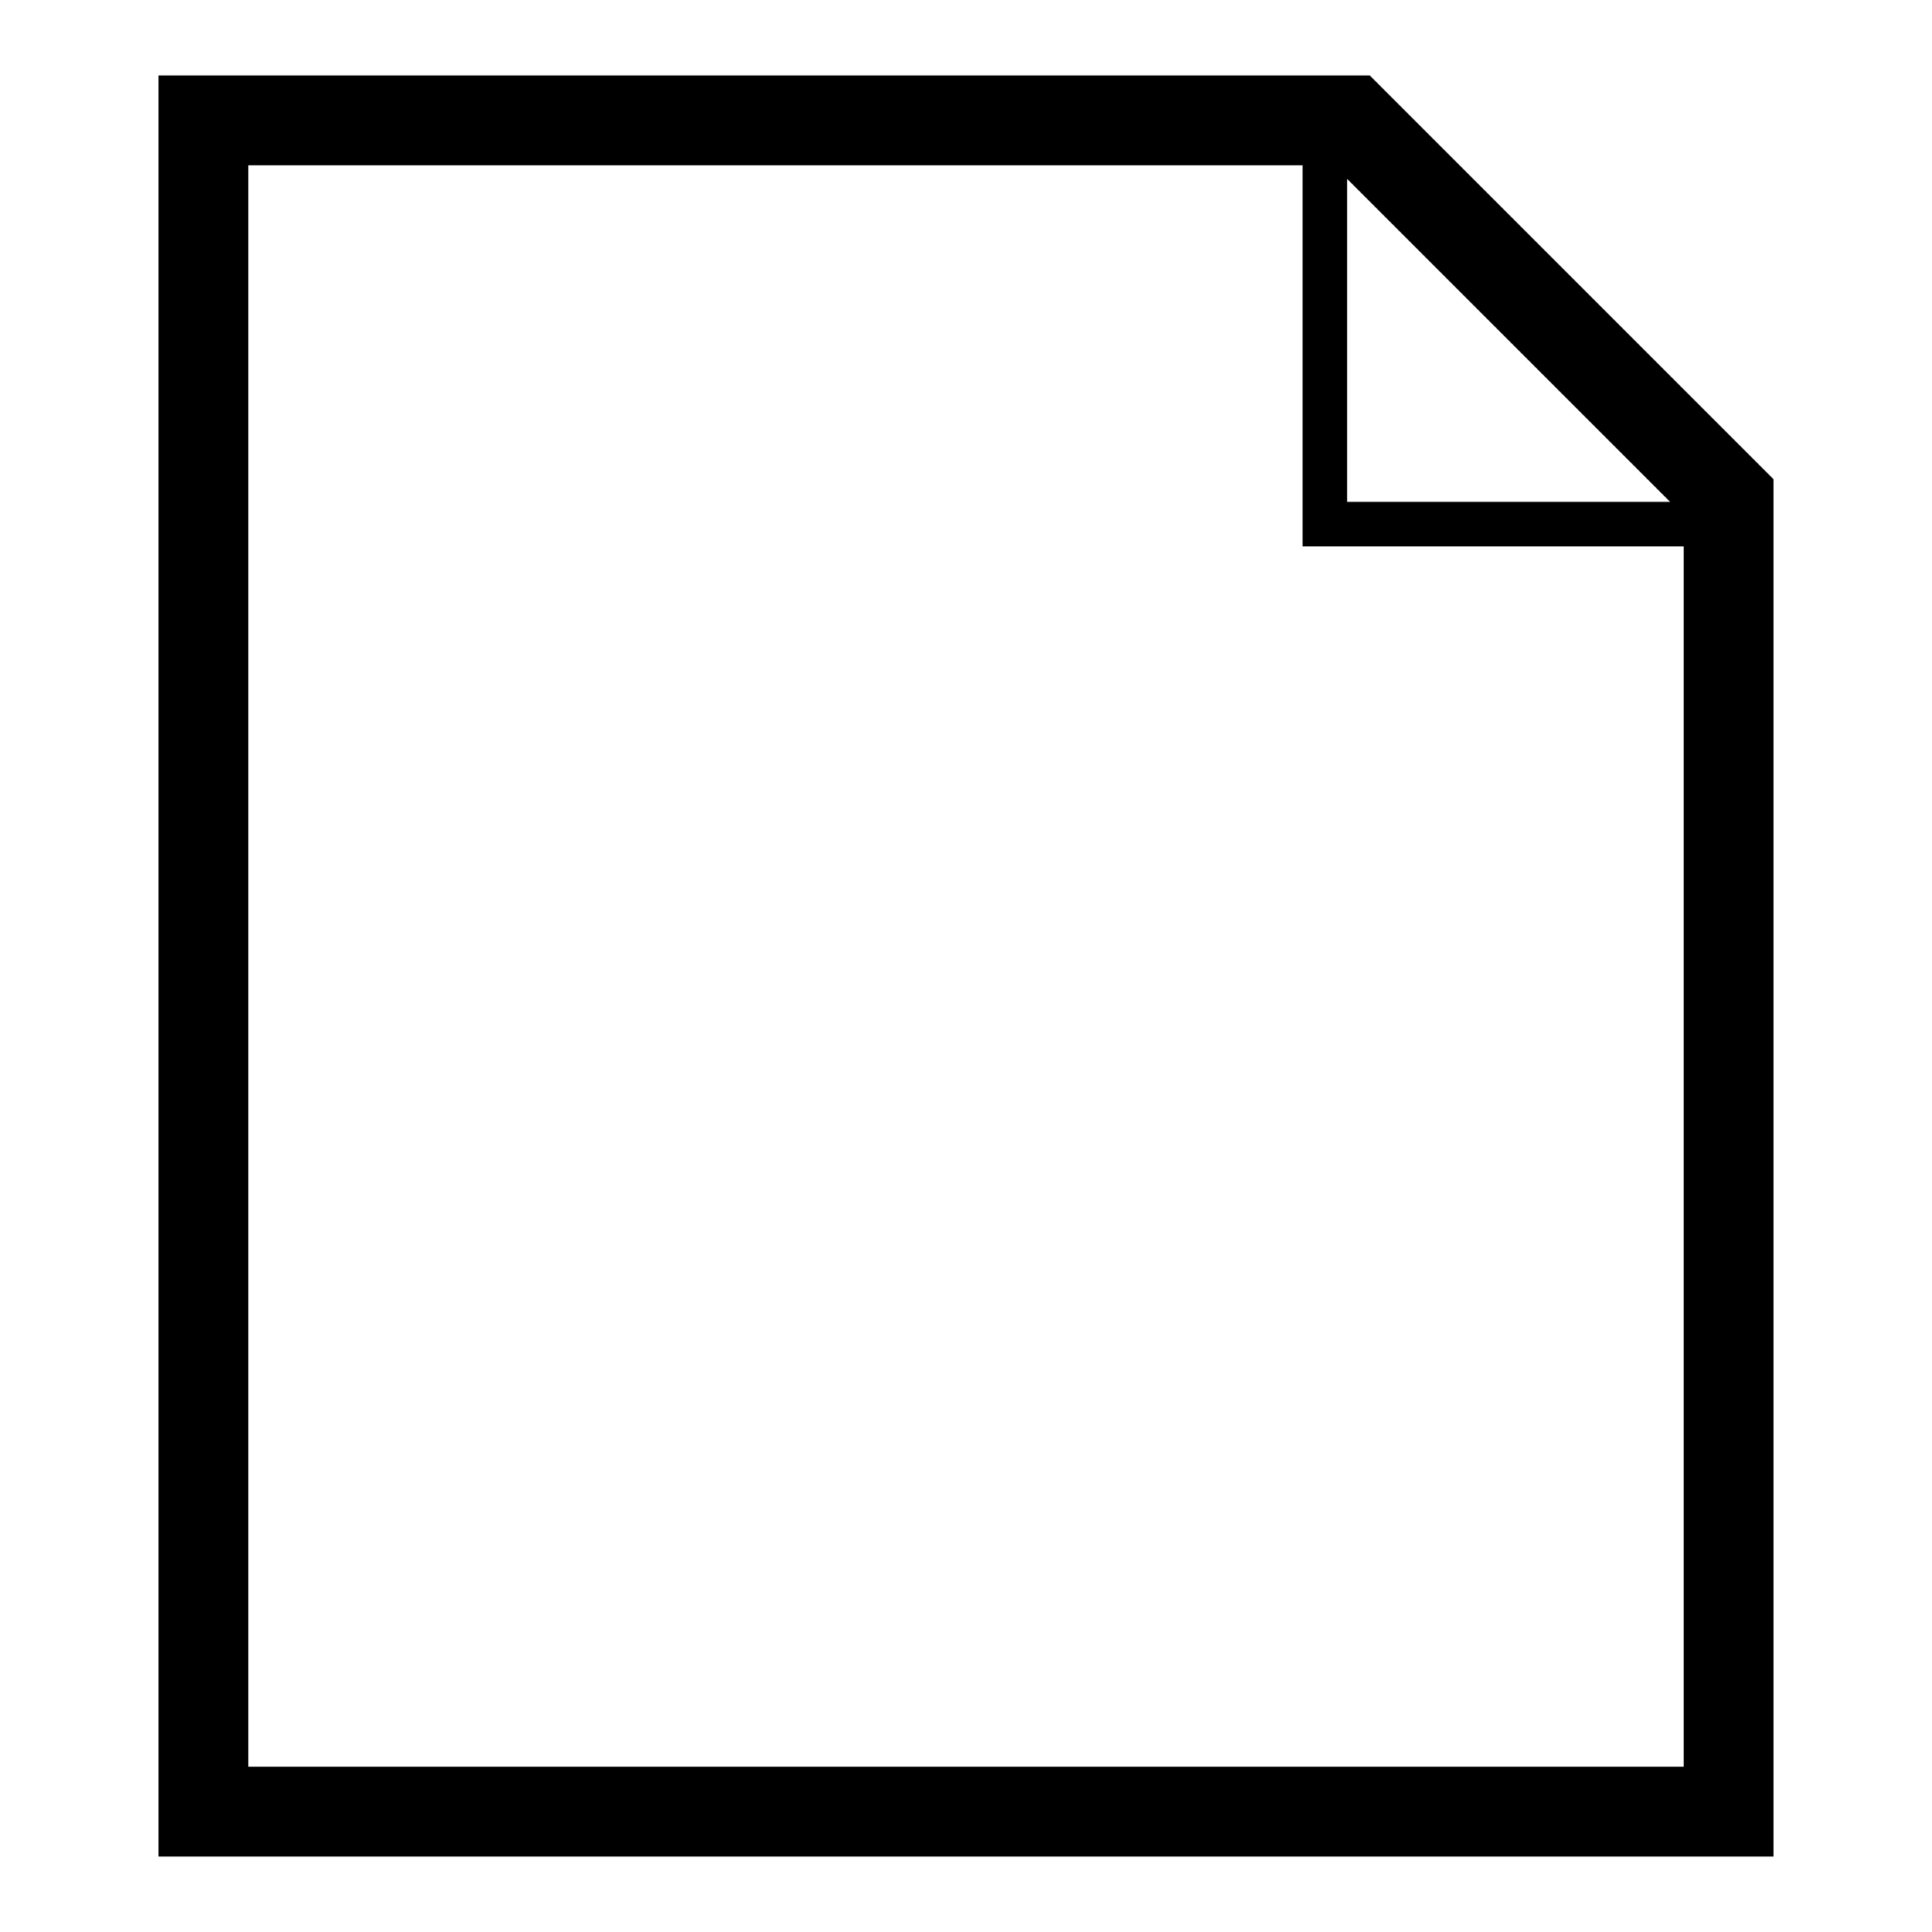 <?xml version="1.0" encoding="utf-8"?>
<!-- Svg Vector Icons : http://www.onlinewebfonts.com/icon -->
<!DOCTYPE svg PUBLIC "-//W3C//DTD SVG 1.1//EN" "http://www.w3.org/Graphics/SVG/1.1/DTD/svg11.dtd">
<svg version="1.1" xmlns="http://www.w3.org/2000/svg" xmlns:xlink="http://www.w3.org/1999/xlink" x="0px" y="0px" viewBox="0 0 256 256" enable-background="new 0 0 256 256" xml:space="preserve">
<g> <path fill="#000000" d="M235,63.5L181.5,10H21v236h214V63.5z M32.9,234.1V21.9h139.7v50.5h50.5v161.7H32.9z M178.5,23.7l42.8,42.8 h-42.8V23.7z"/></g>
</svg>